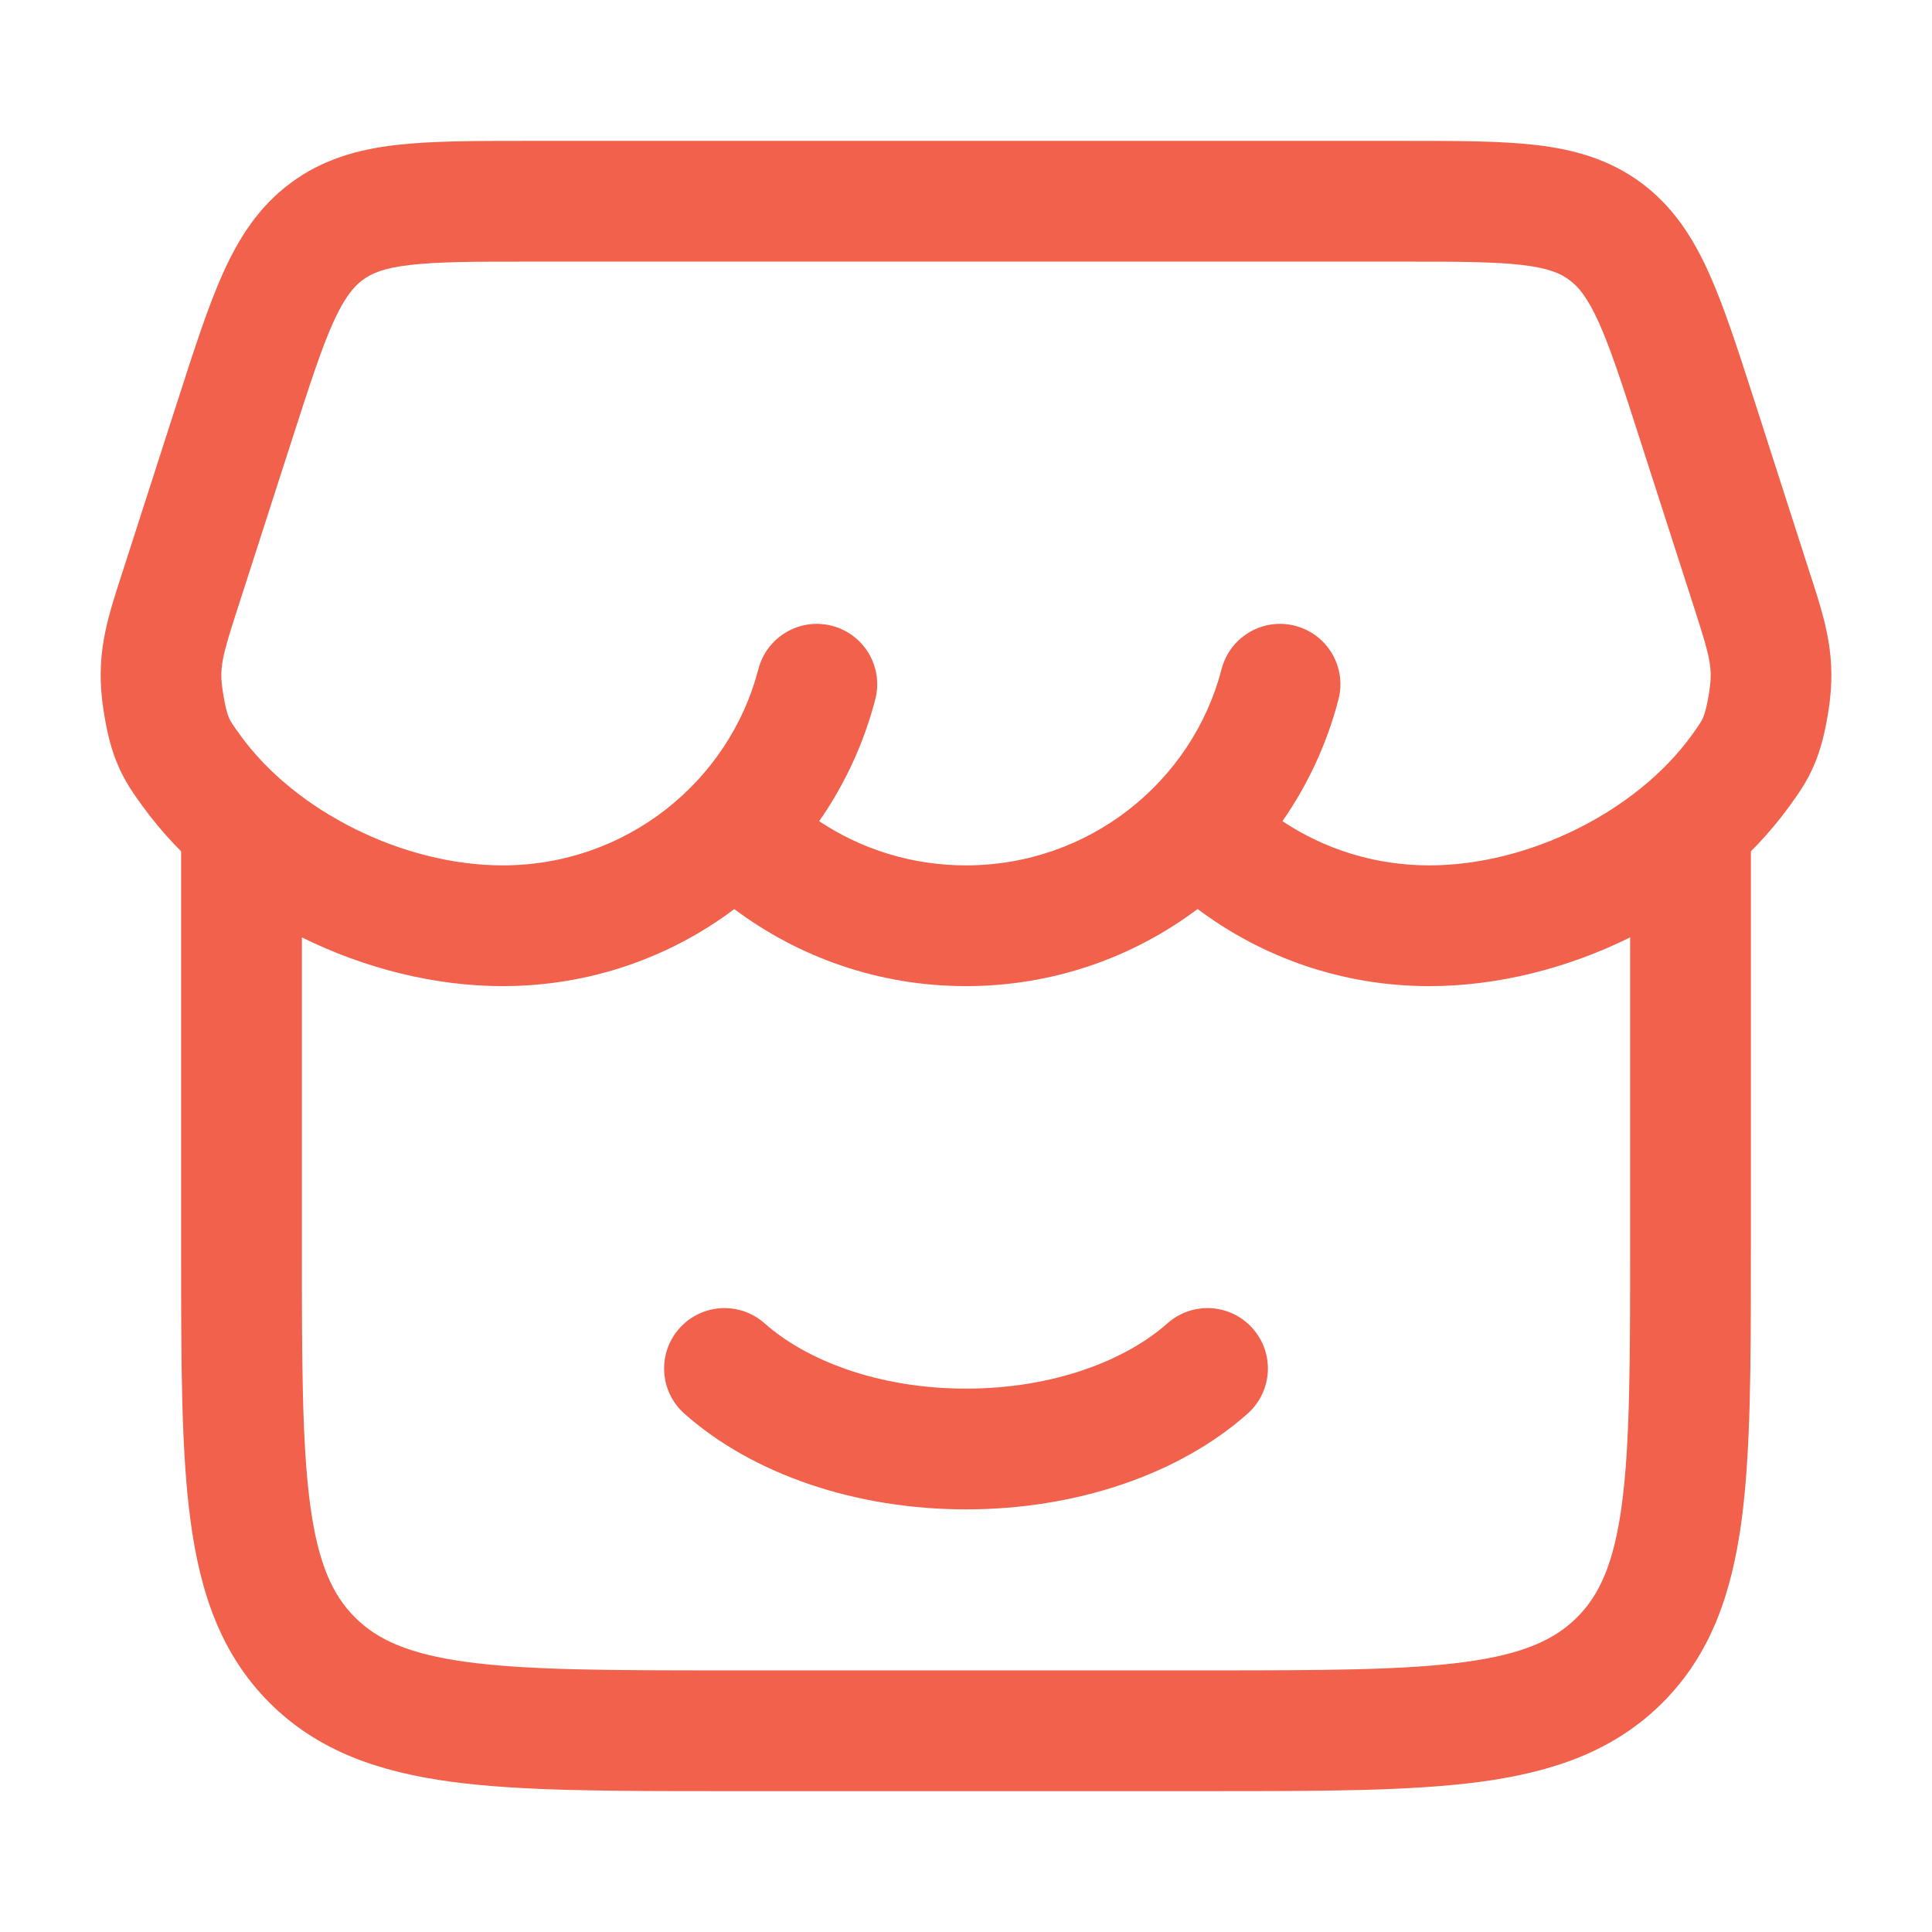 <svg width="24" height="24" viewBox="0 0 24 24" fill="none" xmlns="http://www.w3.org/2000/svg">
<path fill-rule="evenodd" clip-rule="evenodd" d="M3 9.75C3.414 9.75 3.75 10.086 3.75 10.5V15.5C3.75 16.935 3.752 17.936 3.853 18.692C3.952 19.426 4.132 19.814 4.409 20.091C4.686 20.368 5.074 20.548 5.808 20.647C6.563 20.748 7.565 20.75 9 20.75H15C16.435 20.75 17.436 20.748 18.192 20.647C18.926 20.548 19.314 20.368 19.591 20.091C19.868 19.814 20.048 19.426 20.147 18.692C20.248 17.936 20.25 16.935 20.25 15.5V10.5C20.25 10.086 20.586 9.75 21 9.75C21.414 9.75 21.75 10.086 21.75 10.5V15.555C21.75 16.922 21.75 18.025 21.634 18.892C21.512 19.792 21.254 20.55 20.652 21.152C20.05 21.754 19.292 22.012 18.392 22.134C17.525 22.25 16.422 22.25 15.055 22.25H8.945C7.578 22.25 6.475 22.25 5.608 22.134C4.708 22.012 3.95 21.754 3.348 21.152C2.746 20.55 2.488 19.792 2.367 18.892C2.25 18.025 2.25 16.922 2.25 15.555L2.25 10.5C2.25 10.086 2.586 9.75 3 9.75Z" fill="#F1614B"/>
<path fill-rule="evenodd" clip-rule="evenodd" d="M8.439 16.502C8.714 16.192 9.188 16.164 9.498 16.439C10.018 16.901 10.918 17.25 12 17.25C13.082 17.25 13.982 16.901 14.502 16.439C14.812 16.164 15.286 16.192 15.561 16.502C15.836 16.812 15.808 17.286 15.498 17.561C14.65 18.314 13.371 18.75 12 18.75C10.629 18.75 9.35 18.314 8.502 17.561C8.192 17.286 8.164 16.812 8.439 16.502Z" fill="#F1614B"/>
<path fill-rule="evenodd" clip-rule="evenodd" d="M6.534 1.75H17.466C18.102 1.75 18.643 1.75 19.087 1.802C19.561 1.858 19.998 1.981 20.394 2.276C20.787 2.57 21.033 2.955 21.231 3.396C21.418 3.811 21.588 4.34 21.79 4.966L22.486 7.13C22.491 7.145 22.496 7.161 22.501 7.176C22.677 7.722 22.818 8.16 22.715 8.822C22.672 9.097 22.617 9.322 22.524 9.53C22.437 9.727 22.328 9.877 22.245 9.992C22.241 9.998 22.237 10.004 22.233 10.009C21.249 11.372 19.444 12.25 17.755 12.25C16.675 12.25 15.678 11.893 14.877 11.292C14.076 11.894 13.079 12.25 11.999 12.25C10.92 12.25 9.923 11.893 9.122 11.293C8.322 11.894 7.325 12.25 6.245 12.25C4.556 12.25 2.752 11.372 1.767 10.009C1.763 10.004 1.759 9.998 1.755 9.992C1.672 9.877 1.563 9.727 1.476 9.53C1.383 9.322 1.328 9.097 1.286 8.822C1.182 8.16 1.323 7.722 1.499 7.176C1.504 7.161 1.509 7.145 1.514 7.13L2.198 5.005C2.202 4.992 2.207 4.979 2.211 4.966C2.412 4.34 2.583 3.811 2.769 3.396C2.967 2.955 3.213 2.57 3.607 2.276C4.002 1.981 4.439 1.858 4.913 1.802C5.357 1.75 5.898 1.75 6.534 1.75ZM10.176 10.201C10.697 10.548 11.324 10.75 11.999 10.75C13.53 10.75 14.812 9.711 15.175 8.312C15.279 7.911 15.688 7.67 16.089 7.774C16.49 7.878 16.731 8.287 16.627 8.688C16.485 9.237 16.246 9.748 15.931 10.201C16.452 10.548 17.079 10.75 17.755 10.75C18.989 10.75 20.33 10.082 21.017 9.131C21.114 8.996 21.135 8.962 21.154 8.921C21.171 8.882 21.2 8.802 21.233 8.591C21.278 8.301 21.245 8.17 21.058 7.589L20.374 5.465C20.157 4.789 20.011 4.341 19.863 4.01C19.721 3.696 19.609 3.562 19.496 3.479C19.386 3.396 19.235 3.33 18.911 3.292C18.566 3.251 18.113 3.25 17.424 3.25H6.576C5.887 3.25 5.435 3.251 5.09 3.292C4.765 3.33 4.614 3.396 4.504 3.479C4.392 3.562 4.279 3.696 4.137 4.01C3.989 4.341 3.844 4.789 3.626 5.465L2.942 7.589C2.755 8.17 2.722 8.301 2.768 8.591C2.801 8.802 2.829 8.882 2.846 8.921C2.865 8.962 2.886 8.996 2.983 9.131C3.67 10.082 5.011 10.75 6.245 10.75C7.776 10.75 9.058 9.711 9.421 8.312C9.525 7.911 9.934 7.67 10.335 7.774C10.736 7.878 10.977 8.287 10.873 8.688C10.73 9.238 10.492 9.748 10.176 10.201Z" fill="#F1614B"/>
</svg>

